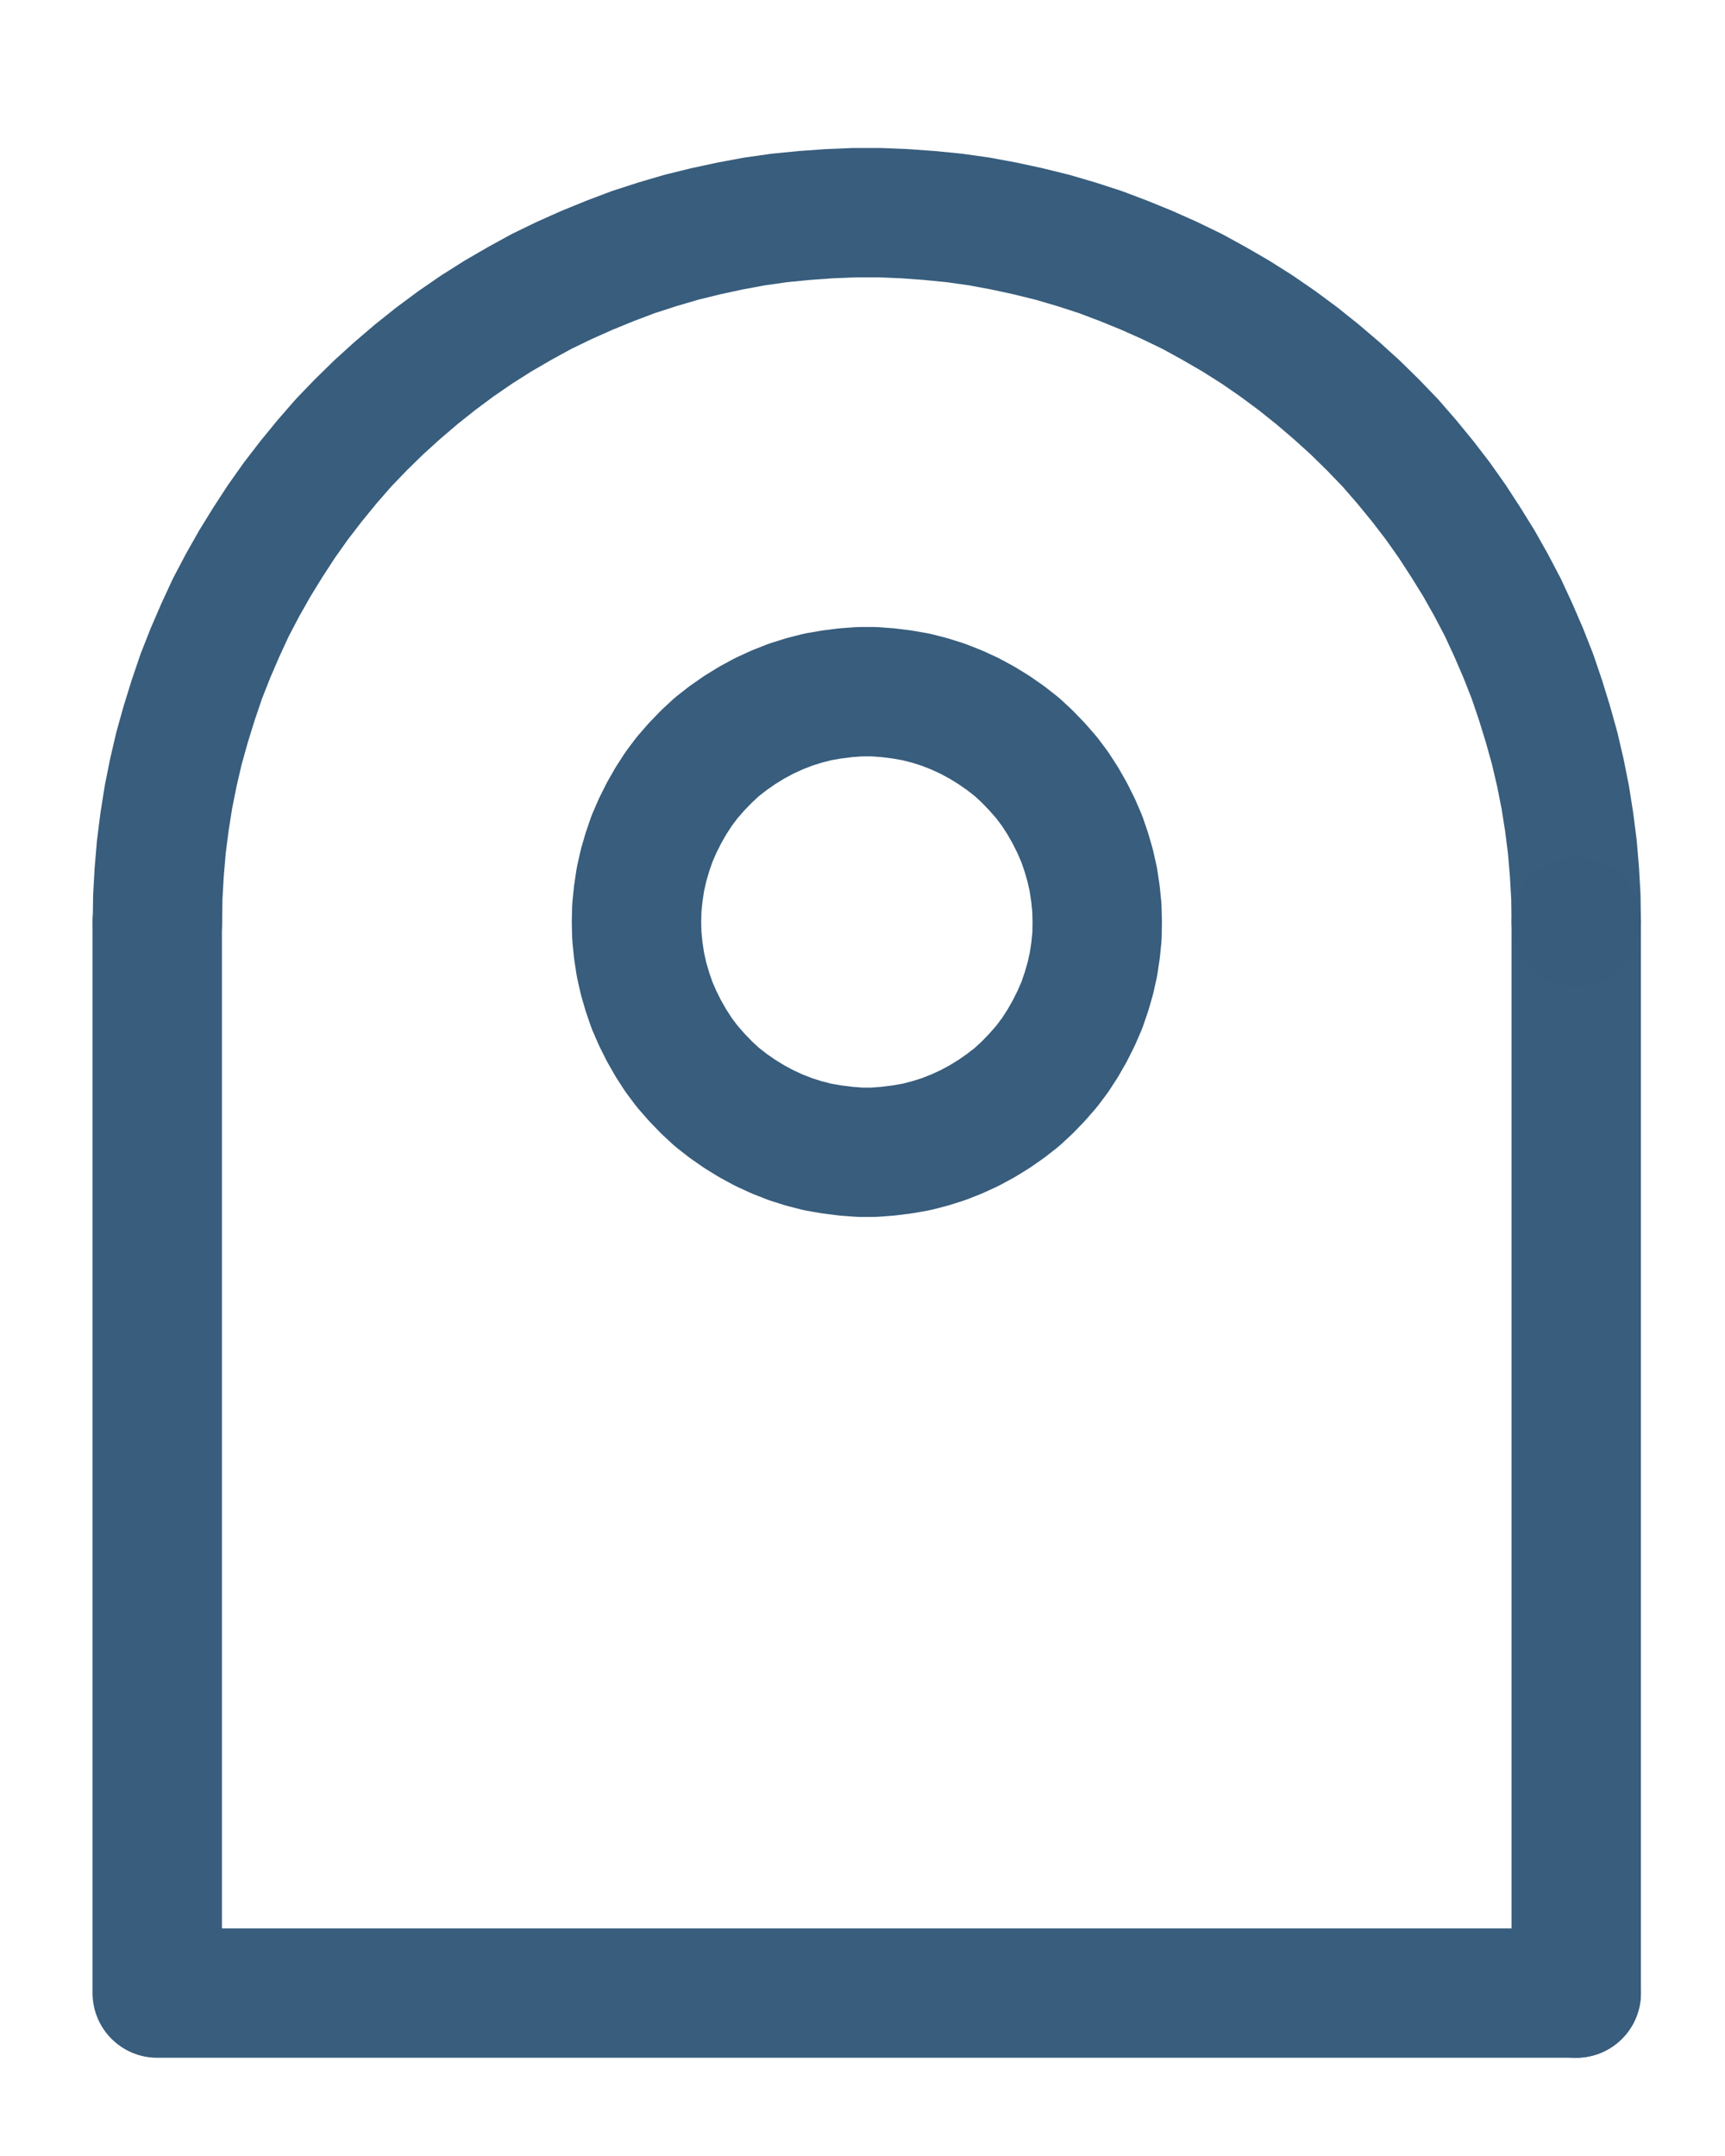 <?xml version="1.0" encoding="UTF-8" standalone="no"?>
<svg
   xmlns:dc="http://purl.org/dc/elements/1.1/"
   xmlns:cc="http://creativecommons.org/ns#"
   xmlns:rdf="http://www.w3.org/1999/02/22-rdf-syntax-ns#"
   xmlns:svg="http://www.w3.org/2000/svg"
   xmlns="http://www.w3.org/2000/svg"
   xmlns:sodipodi="http://sodipodi.sourceforge.net/DTD/sodipodi-0.dtd"
   xmlns:inkscape="http://www.inkscape.org/namespaces/inkscape"
   width="40mm"
   height="50mm"
   viewBox="0 0 40 50"
   version="1.1"
   id="svg8"
   inkscape:version="1.0.2-2 (e86c870879, 2021-01-15)"
   sodipodi:docname="lld_logo_3.svg">
  <defs
     id="defs2">
    <pattern
       id="EMFhbasepattern"
       patternUnits="userSpaceOnUse"
       width="6"
       height="6"
       x="0"
       y="0" />
  </defs>
  <sodipodi:namedview
     id="base"
     pagecolor="#ffffff"
     bordercolor="#666666"
     borderopacity="1.0"
     inkscape:pageopacity="0.0"
     inkscape:pageshadow="2"
     inkscape:zoom="1.979899"
     inkscape:cx="5.1764847"
     inkscape:cy="133.20259"
     inkscape:document-units="px"
     inkscape:current-layer="layer1"
     inkscape:document-rotation="0"
     showgrid="false"
     inkscape:window-width="1920"
     inkscape:window-height="1017"
     inkscape:window-x="-8"
     inkscape:window-y="-8"
     inkscape:window-maximized="1" />
  <g
     inkscape:label="Layer 1"
     inkscape:groupmode="layer"
     id="layer1">
    <path
       style="fill:none;stroke:#385d7d;stroke-width:3;stroke-linecap:round;stroke-linejoin:round;stroke-miterlimit:4;stroke-dasharray:none;stroke-opacity:1"
       d="m 25.443,21.381 -0.008,-0.327 -0.033,-0.327 -0.049,-0.327 -0.073,-0.327 -0.09,-0.31 -0.106,-0.31 -0.131,-0.302 -0.147,-0.294 -0.163,-0.286 -0.18,-0.278 -0.196,-0.261 -0.221,-0.253 -0.229,-0.237 -0.237,-0.22 -0.261,-0.204 -0.27,-0.188 -0.278,-0.171 -0.286,-0.155 -0.302,-0.139 -0.31,-0.122 -0.31,-0.098 -0.319,-0.082 -0.327,-0.057 -0.327,-0.041 -0.327,-0.024 H 19.939 l -0.327,0.024 -0.327,0.041 -0.327,0.057 -0.319,0.082 -0.31,0.098 -0.31,0.122 -0.302,0.139 -0.286,0.155 -0.278,0.171 -0.27,0.188 -0.261,0.204 -0.237,0.22 -0.229,0.237 -0.221,0.253 -0.196,0.261 -0.18,0.278 -0.163,0.286 -0.147,0.294 -0.131,0.302 -0.106,0.31 -0.09,0.31 -0.073,0.327 -0.049,0.327 -0.033,0.327 -0.008,0.327 0.008,0.327 0.033,0.327 0.049,0.327 0.073,0.327 0.09,0.31 0.106,0.31 0.131,0.302 0.147,0.294 0.163,0.286 0.18,0.278 0.196,0.261 0.221,0.253 0.229,0.237 0.237,0.22 0.261,0.204 0.27,0.188 0.278,0.171 0.286,0.155 0.302,0.139 0.31,0.122 0.31,0.098 0.319,0.082 0.327,0.057 0.327,0.041 0.327,0.025 h 0.327 l 0.327,-0.025 0.327,-0.041 0.327,-0.057 0.319,-0.082 0.31,-0.098 0.31,-0.122 0.302,-0.139 0.286,-0.155 0.278,-0.171 0.27,-0.188 0.261,-0.204 0.237,-0.22 0.229,-0.237 0.221,-0.253 0.196,-0.261 0.18,-0.278 0.163,-0.286 0.147,-0.294 0.131,-0.302 0.106,-0.31 0.09,-0.31 0.073,-0.327 0.049,-0.327 0.033,-0.327 z"
       id="path836" />
    <path
       style="fill:none;stroke:#385d7d;stroke-width:3;stroke-linecap:round;stroke-linejoin:round;stroke-miterlimit:4;stroke-dasharray:none;stroke-opacity:1"
       d="M 36.55,46.222 V 21.381"
       id="path838" />
    <path
       style="fill:none;stroke:#385d7d;stroke-width:3;stroke-linecap:round;stroke-linejoin:round;stroke-miterlimit:4;stroke-dasharray:none;stroke-opacity:0.996"
       d="m 36.55,21.381 -0.008,-0.58 -0.033,-0.58 -0.049,-0.58 -0.074,-0.58 -0.09,-0.571 L 36.182,17.919 36.051,17.356 35.896,16.801 35.725,16.246 35.537,15.691 35.325,15.152 35.096,14.621 34.851,14.091 34.581,13.576 34.296,13.07 33.993,12.581 33.675,12.091 33.34,11.617 32.989,11.16 32.621,10.711 32.238,10.27 31.837,9.854 31.421,9.446 30.988,9.054 30.547,8.678 30.098,8.319 29.624,7.968 29.151,7.642 28.661,7.332 28.154,7.038 27.648,6.76 27.125,6.507 26.594,6.27 26.055,6.05 25.516,5.846 24.961,5.666 24.406,5.503 23.842,5.364 23.279,5.242 22.707,5.136 22.127,5.054 21.547,4.997 20.976,4.956 20.396,4.932 H 19.808 L 19.228,4.956 18.656,4.997 18.076,5.054 17.497,5.136 16.925,5.242 16.361,5.364 15.798,5.503 15.243,5.666 14.687,5.846 14.148,6.05 13.609,6.27 13.078,6.507 12.556,6.76 12.049,7.038 11.543,7.332 11.053,7.642 10.579,7.968 10.106,8.319 9.656,8.678 9.215,9.054 8.783,9.446 8.366,9.854 7.966,10.27 7.582,10.711 7.215,11.16 6.863,11.617 l -0.335,0.473 -0.319,0.49 -0.302,0.49 -0.286,0.506 -0.27,0.514 -0.245,0.531 -0.229,0.531 -0.212,0.539 -0.188,0.555 -0.172,0.555 -0.155,0.555 -0.131,0.563 -0.114,0.571 -0.09,0.571 -0.074,0.58 -0.049,0.58 -0.033,0.58 -0.008,0.58"
       id="path840" />
    <path
       style="fill:none;stroke:#385d7d;stroke-width:3;stroke-linecap:round;stroke-linejoin:round;stroke-miterlimit:4;stroke-dasharray:none;stroke-opacity:1"
       d="m 3.646,21.381 v 24.841 h 32.904"
       id="path842" />
  </g>
</svg>
